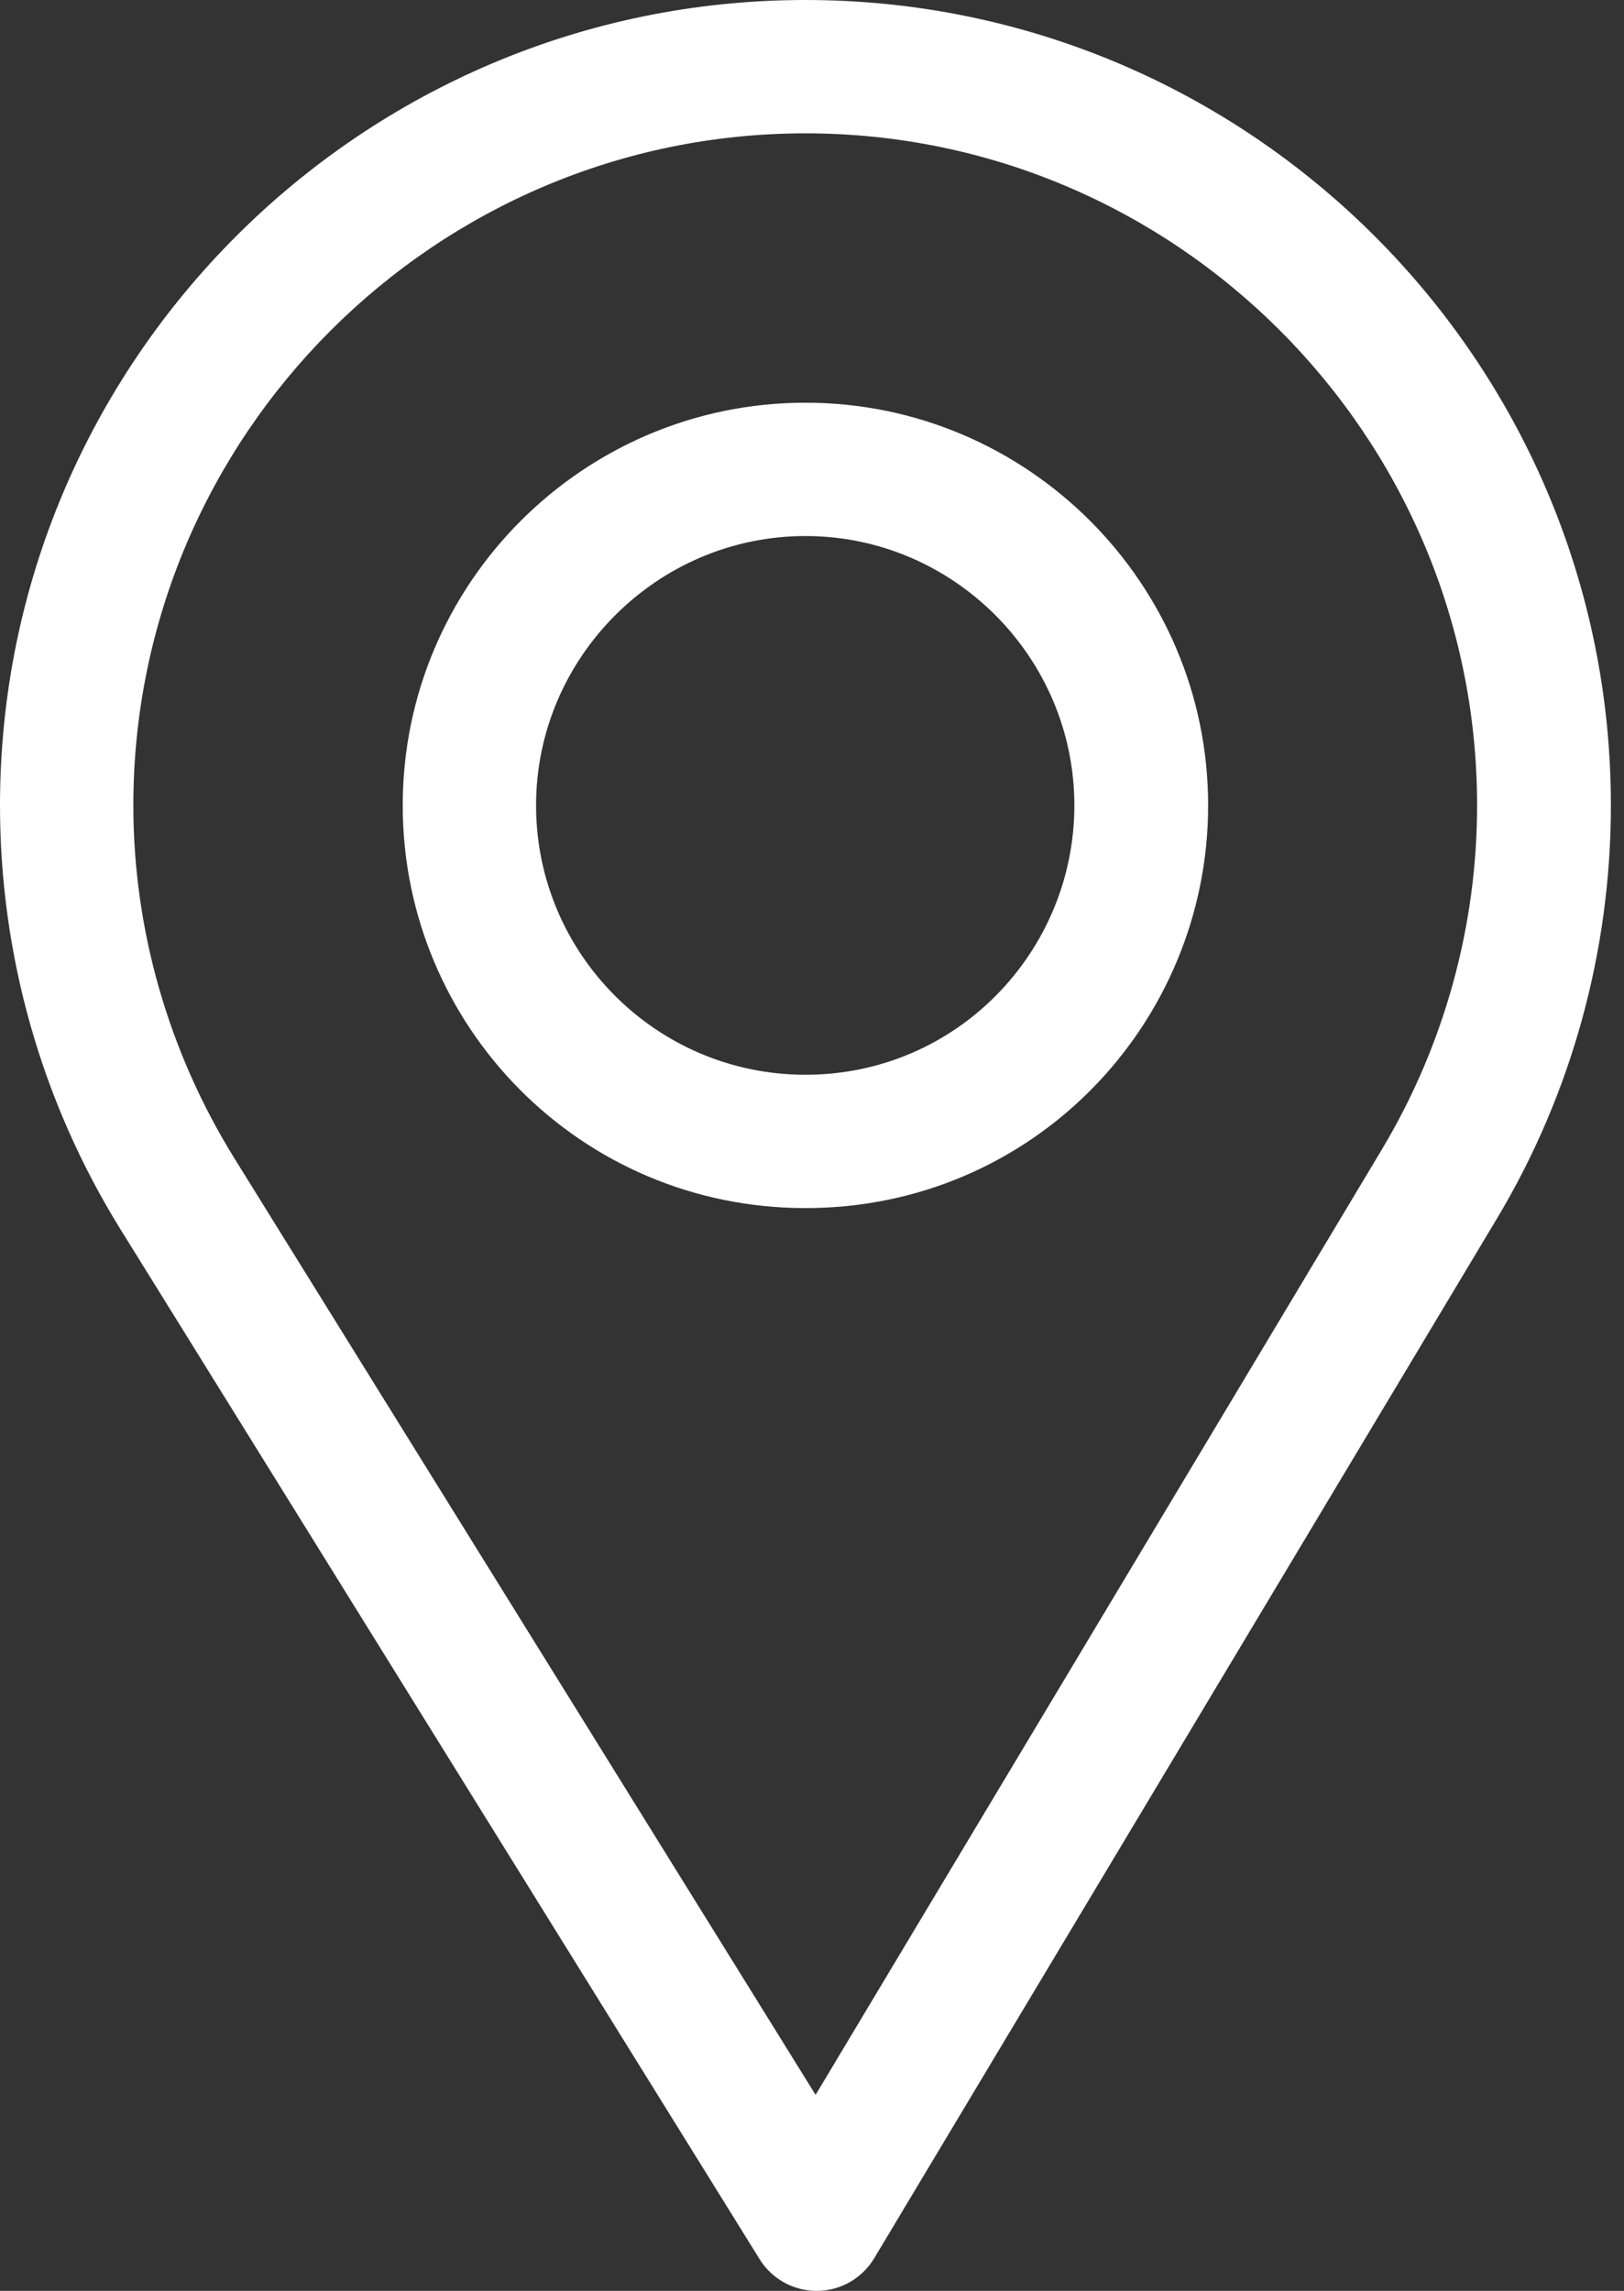 <svg width="56" height="79" viewBox="0 0 56 79" fill="none" xmlns="http://www.w3.org/2000/svg">
<rect x="0" y="0" width="56" height="79" fill="#333333" stroke="none"/>
<path d="M27.774 0C12.459 0 0 12.459 0 27.774C0 32.948 1.433 37.998 4.146 42.379L26.193 77.907C26.615 78.588 27.359 79.001 28.159 79.001C28.166 79.001 28.172 79.001 28.178 79.001C28.985 78.995 29.73 78.568 30.145 77.876L51.63 42.003C54.193 37.715 55.548 32.794 55.548 27.774C55.548 12.459 43.088 0 27.774 0ZM47.658 39.627L28.124 72.241L8.08 39.94C5.822 36.293 4.598 32.086 4.598 27.774C4.598 15.012 15.012 4.598 27.774 4.598C40.536 4.598 50.934 15.012 50.934 27.774C50.934 31.959 49.791 36.058 47.658 39.627Z" fill="white"/>
<path d="M27.774 13.887C20.116 13.887 13.887 20.117 13.887 27.774C13.887 35.382 20.015 41.661 27.774 41.661C35.628 41.661 41.66 35.298 41.66 27.774C41.66 20.117 35.431 13.887 27.774 13.887ZM27.774 37.063C22.642 37.063 18.485 32.892 18.485 27.774C18.485 22.669 22.669 18.485 27.774 18.485C32.878 18.485 37.047 22.669 37.047 27.774C37.047 32.817 32.986 37.063 27.774 37.063Z" fill="white"/>
</svg>
